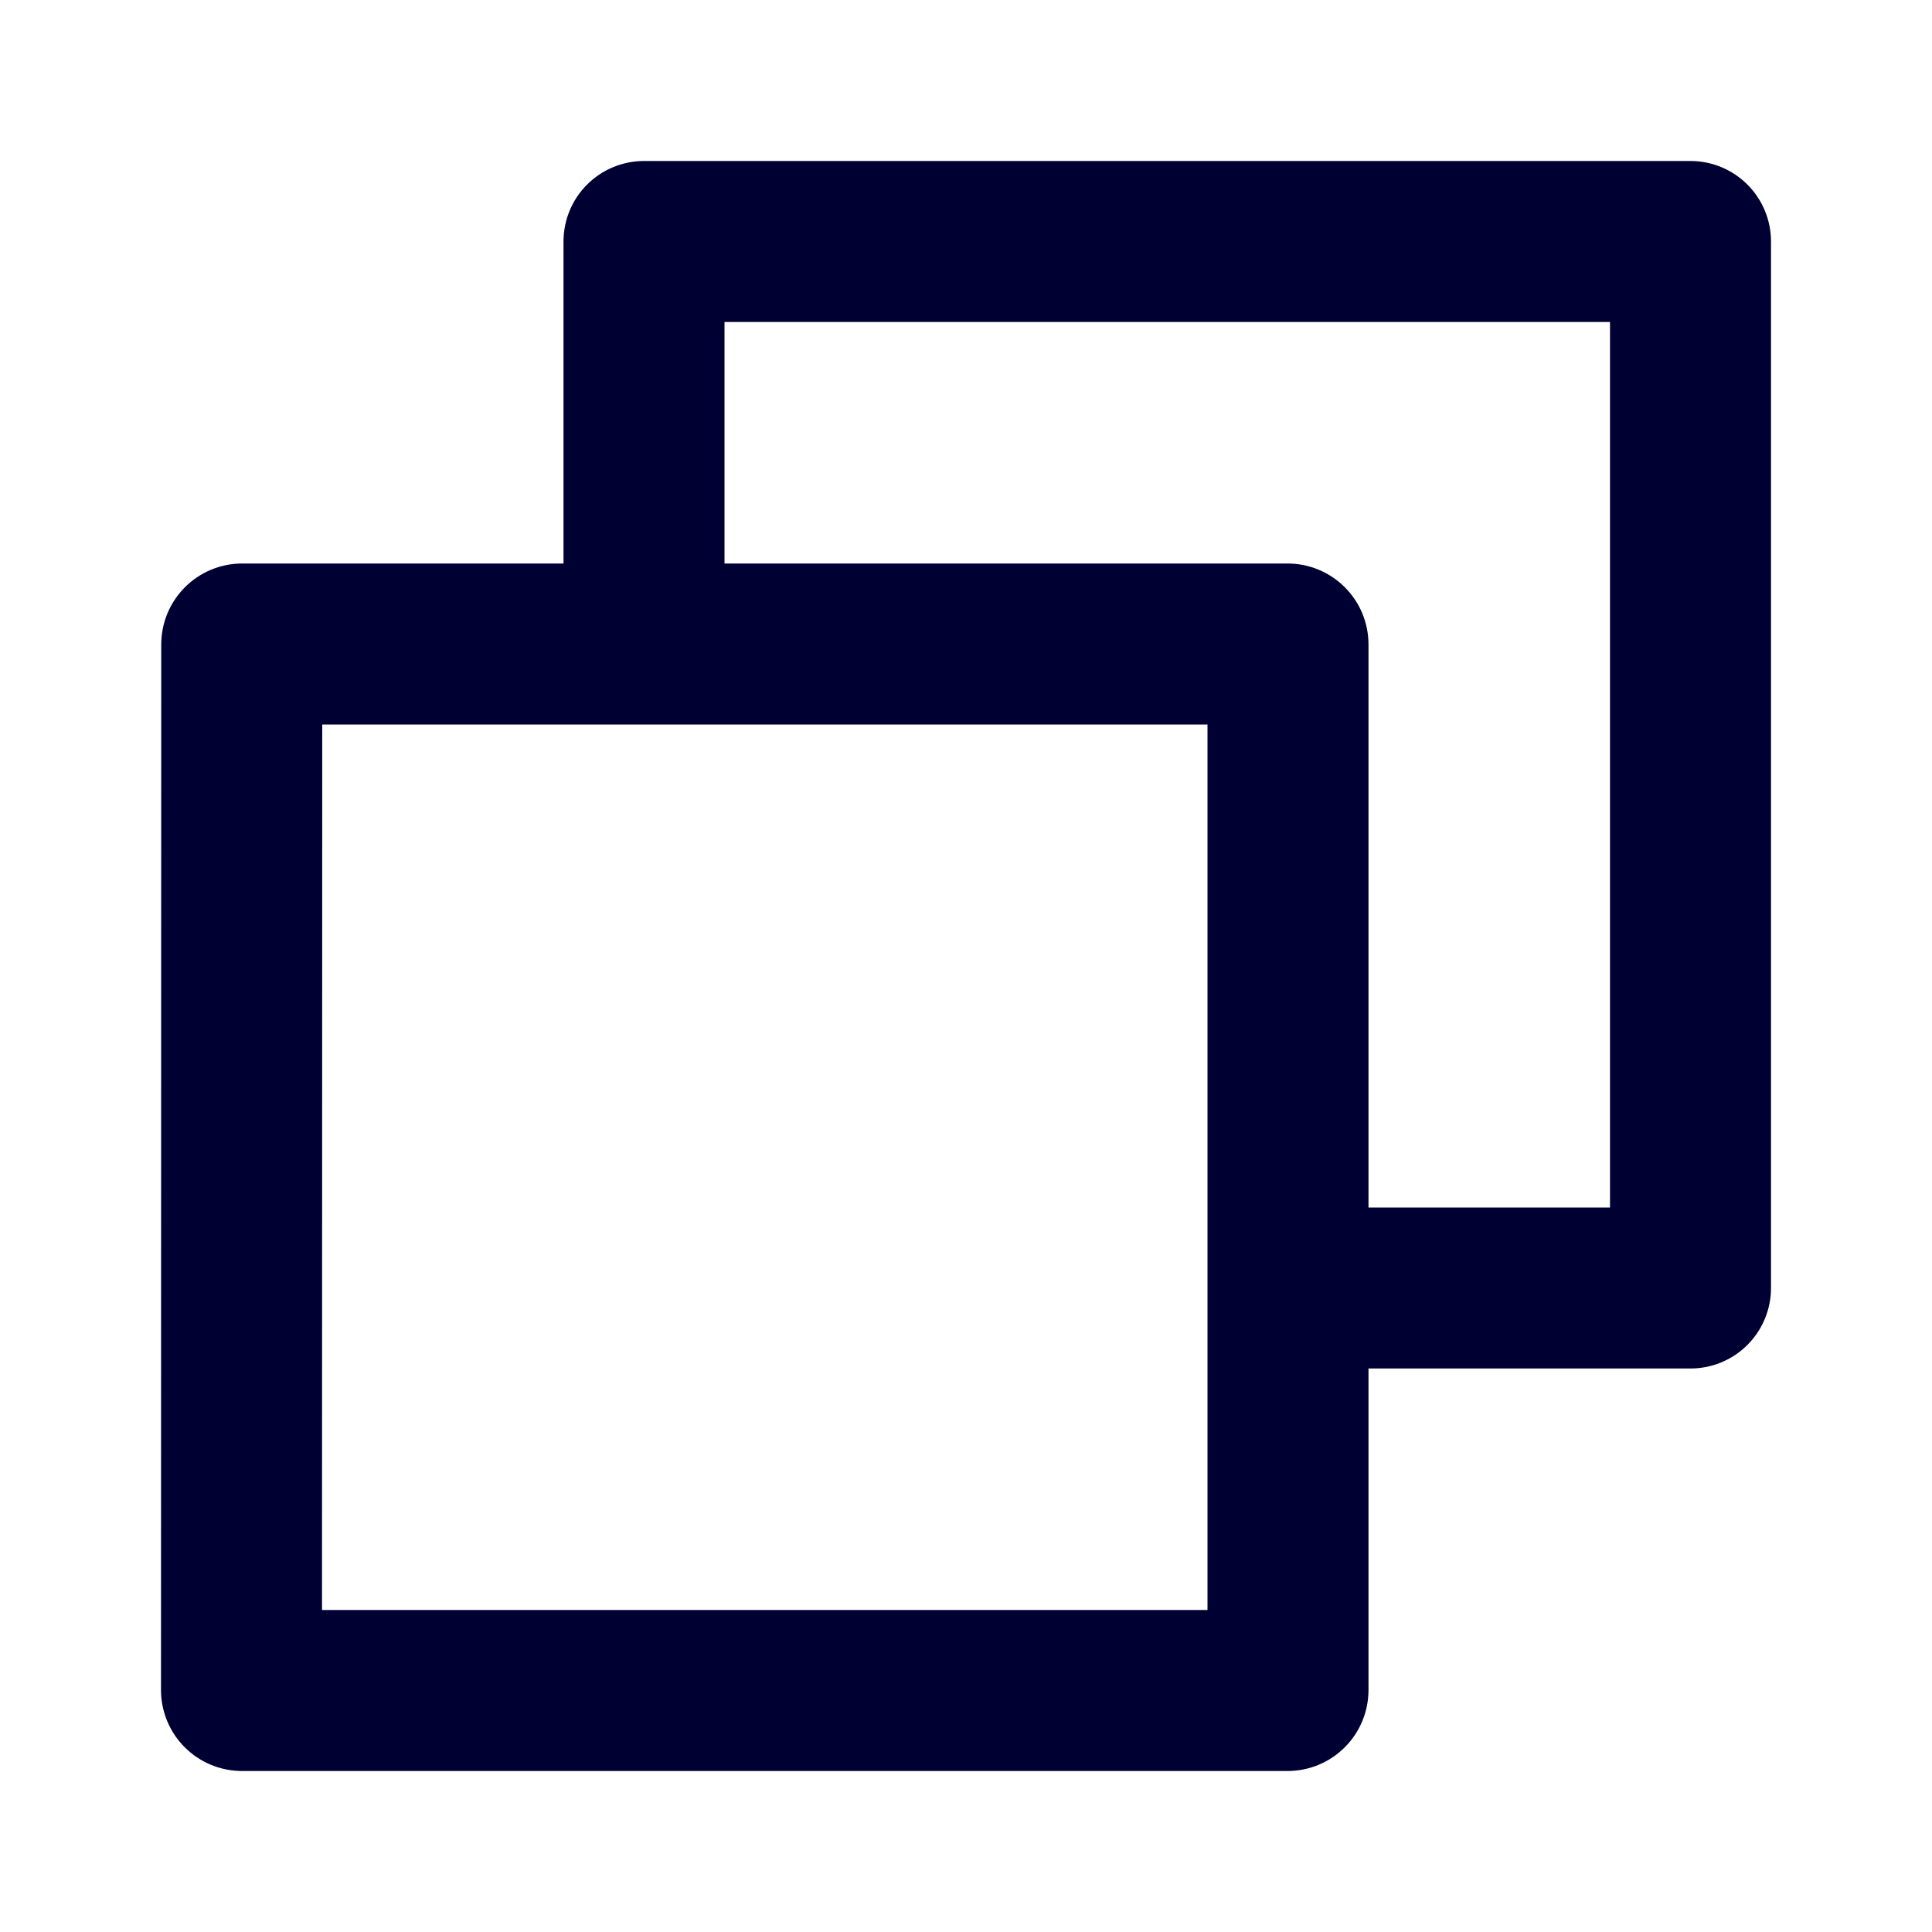 <svg width="106" height="106" viewBox="0 0 106 106" fill="none" xmlns="http://www.w3.org/2000/svg">
    <path d="M30.917 30.917V13.25C30.917 12.079 31.382 10.955 32.21 10.127C33.038 9.299 34.162 8.833 35.333 8.833H92.75C93.921 8.833 95.045 9.299 95.873 10.127C96.701 10.955 97.167 12.079 97.167 13.25V70.667C97.167 71.838 96.701 72.961 95.873 73.79C95.045 74.618 93.921 75.083 92.75 75.083H75.083V92.719C75.083 95.175 73.1 97.167 70.636 97.167H13.281C12.697 97.167 12.118 97.052 11.578 96.829C11.038 96.606 10.548 96.278 10.135 95.865C9.722 95.452 9.394 94.962 9.171 94.422C8.947 93.882 8.833 93.303 8.833 92.719L8.847 35.364C8.847 32.908 10.83 30.917 13.294 30.917H30.917ZM39.75 30.917H70.636C73.091 30.917 75.083 32.9 75.083 35.364V66.25H88.333V17.667H39.75V30.917ZM17.68 39.75L17.667 88.333H66.25V39.75H17.68Z" fill="#000033"/>
    </svg>
    